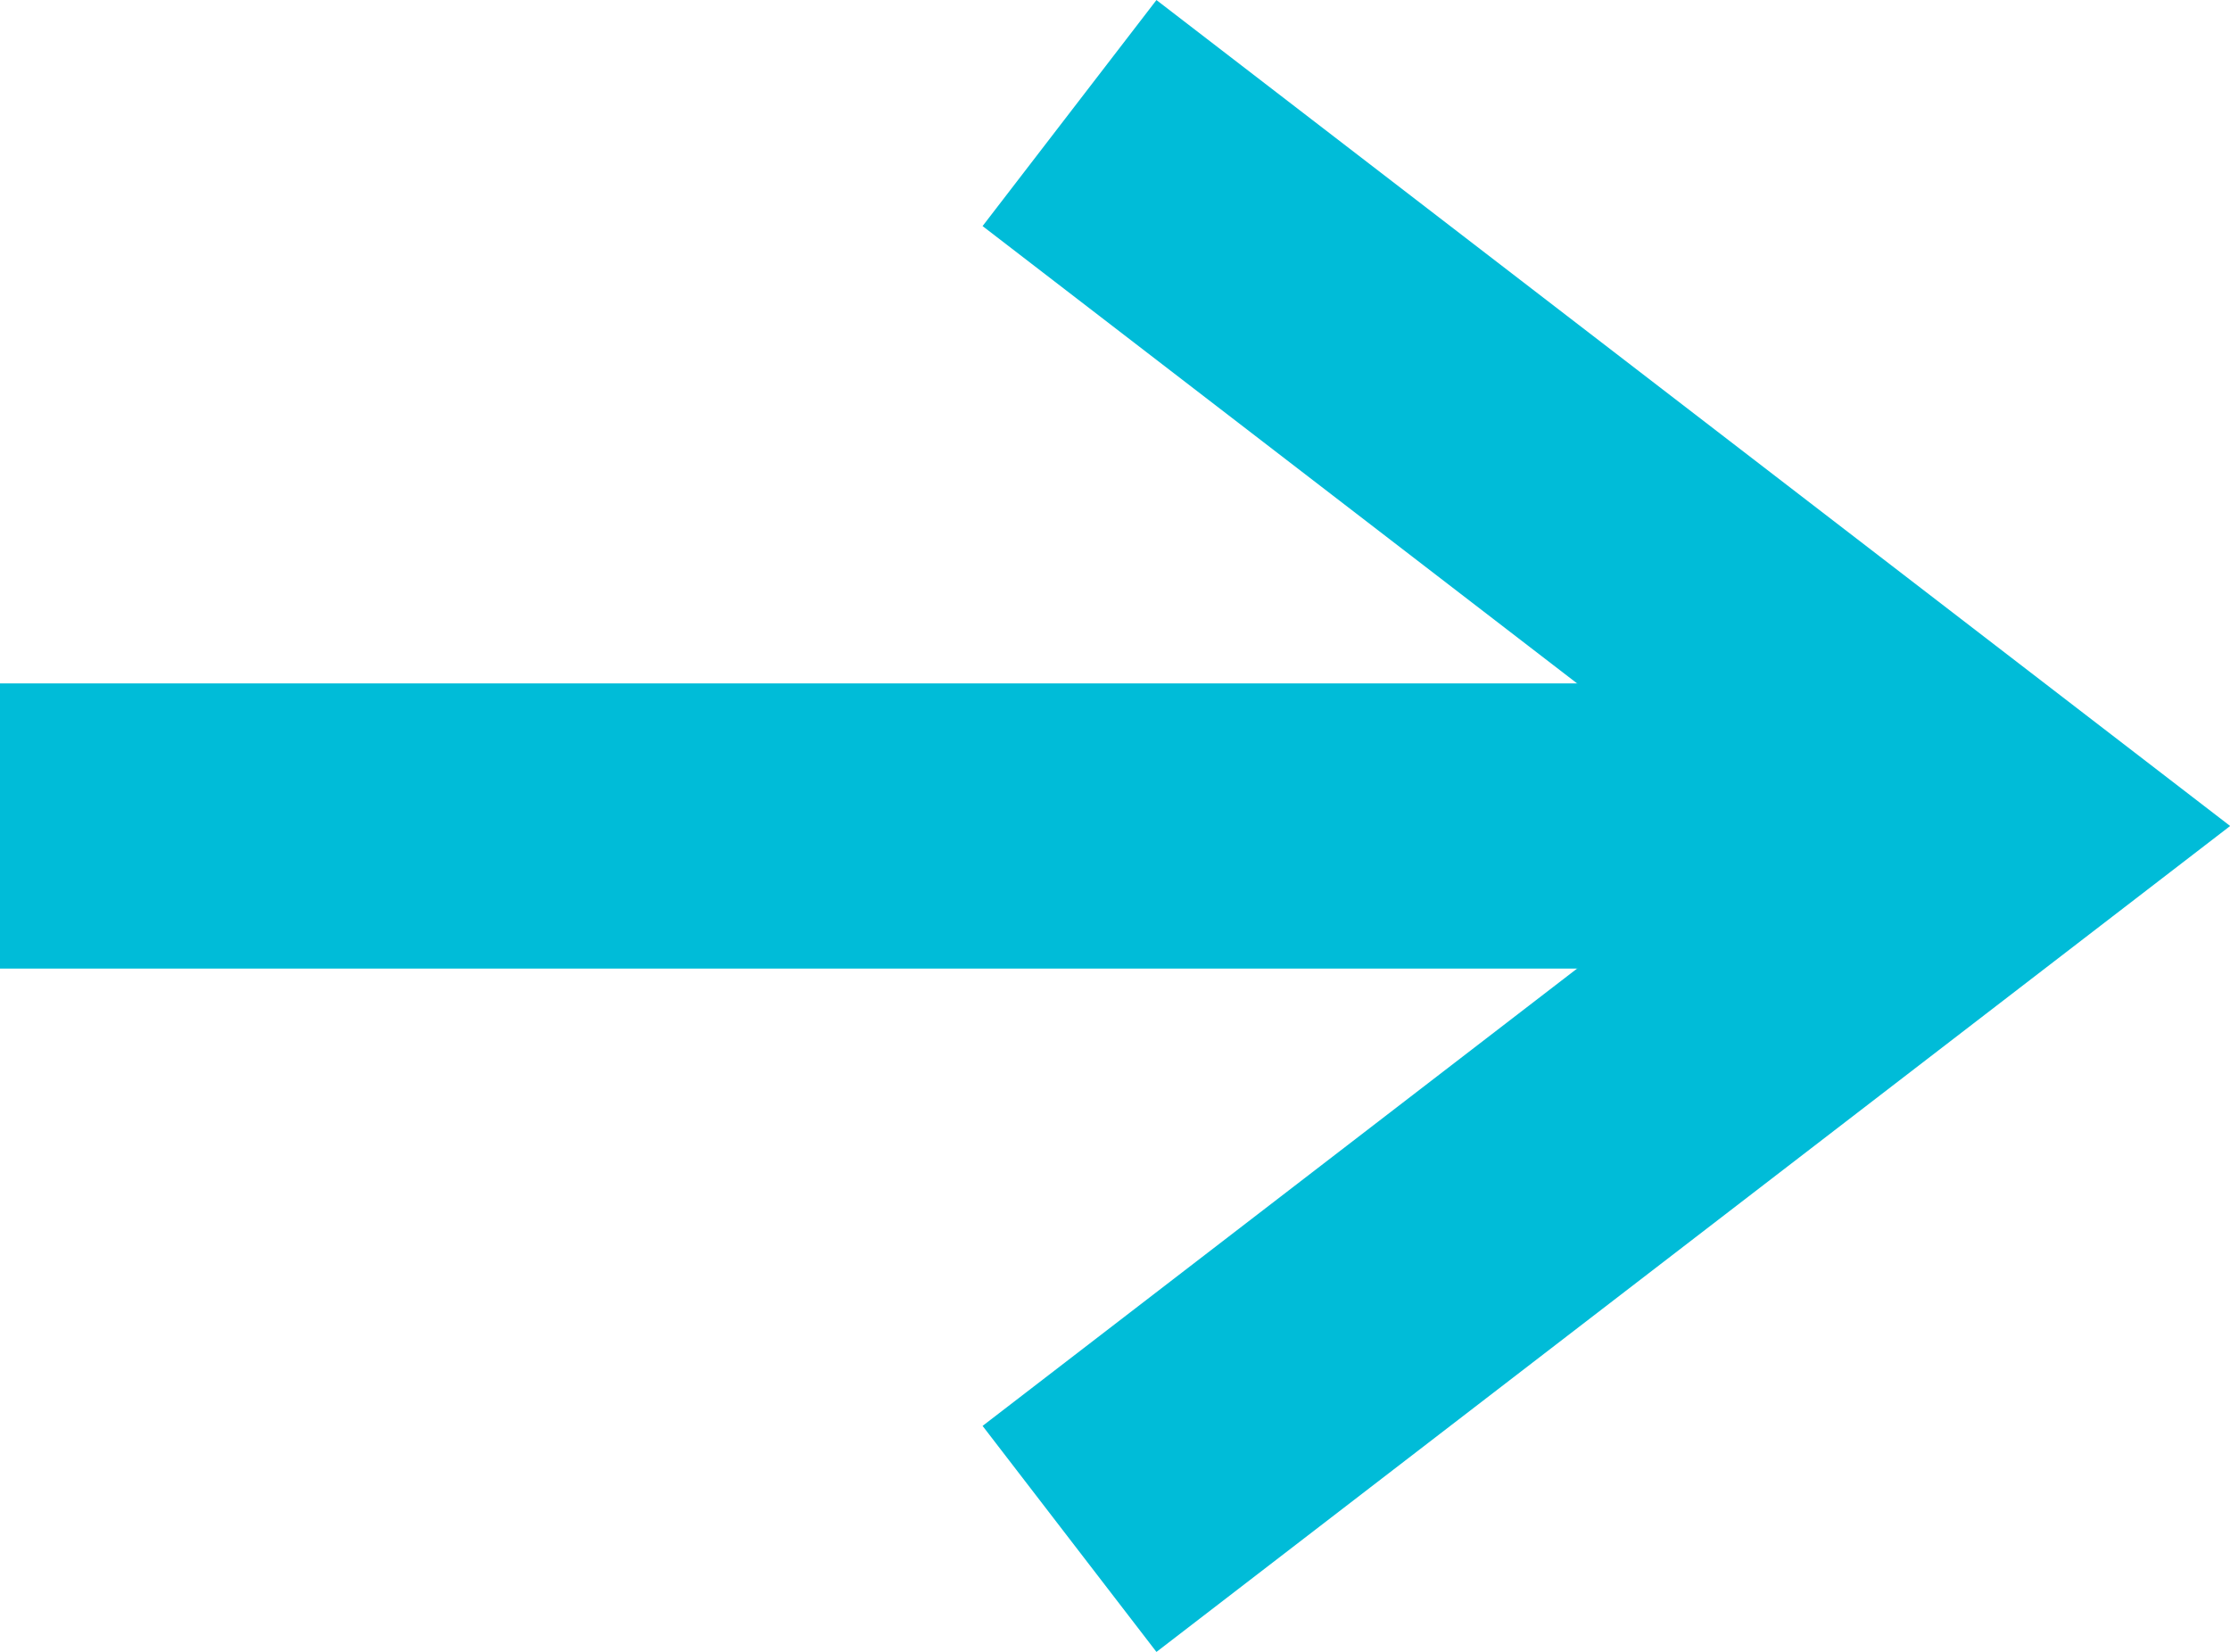 <svg xmlns="http://www.w3.org/2000/svg" width="15.64" height="11.585" viewBox="0 0 15.64 11.585">
  <g id="_" data-name="–&gt;" transform="translate(-198.203 -1961.707)">
    <path id="_2" data-name="–" d="M192.964,1966.292h14" transform="translate(5.239 1.208)" fill="none" stroke="#00bcd8" stroke-width="2"/>
    <path id="_3" data-name="&gt;" d="M574.466,95.133l5,6.5,5-6.5" transform="translate(110.571 2546.966) rotate(-90)" fill="none" stroke="#00bcd8" stroke-width="2"/>
  </g>
</svg>
